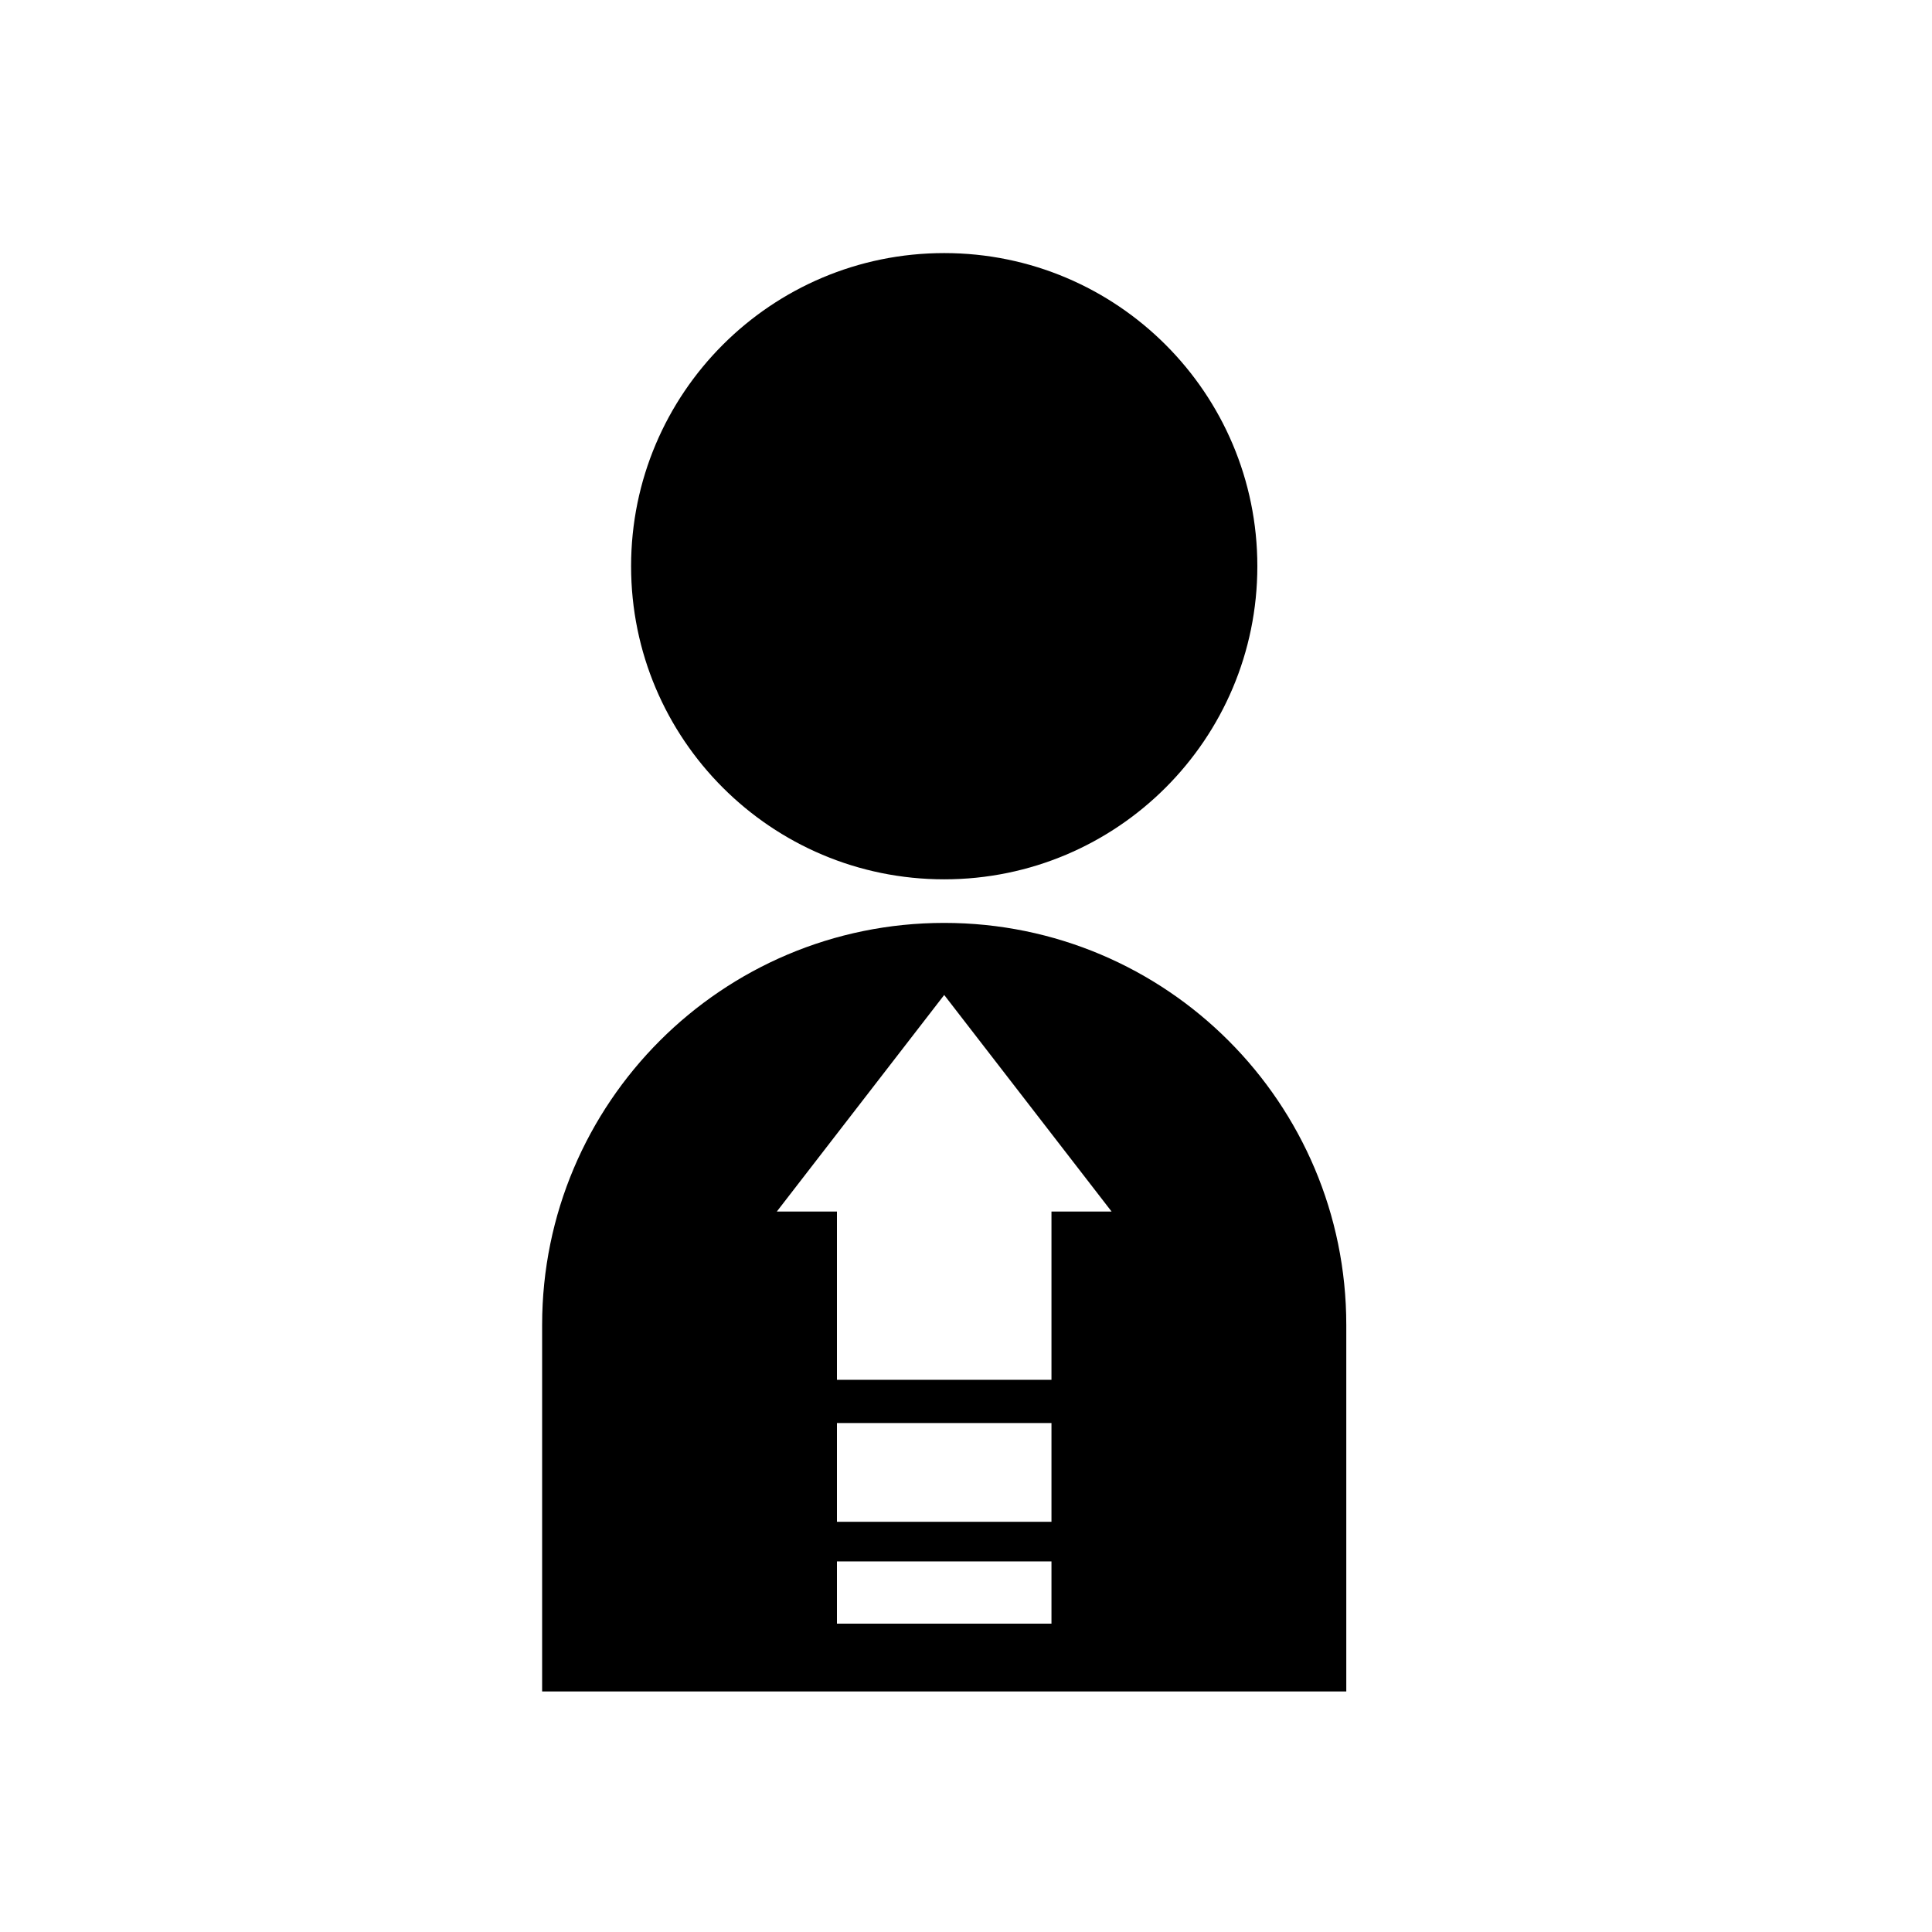 <?xml version="1.0" encoding="UTF-8"?>
<!-- Uploaded to: ICON Repo, www.iconrepo.com, Generator: ICON Repo Mixer Tools -->
<svg fill="#000000" width="800px" height="800px" version="1.1" viewBox="144 144 512 512" xmlns="http://www.w3.org/2000/svg">
 <g>
  <path d="m477.21 294.05c0 45.828-37.152 82.98-82.984 82.98-45.828 0-82.98-37.152-82.98-82.98 0-45.832 37.152-82.98 82.98-82.98 45.832 0 82.984 37.148 82.984 82.98"/>
  <path d="m394.22 388.58c-58.848 0-106.55 47.703-106.55 106.55v97.121h213.11v-97.121c0-58.852-47.703-106.55-106.55-106.55zm28.43 185.7h-56.852v-16.488h56.852zm0-26.984h-56.852v-26.172l56.852-0.008zm0-82.223v44.586h-56.852v-44.586h-15.934l44.359-57.395 44.363 57.395z"/>
 </g>
</svg>